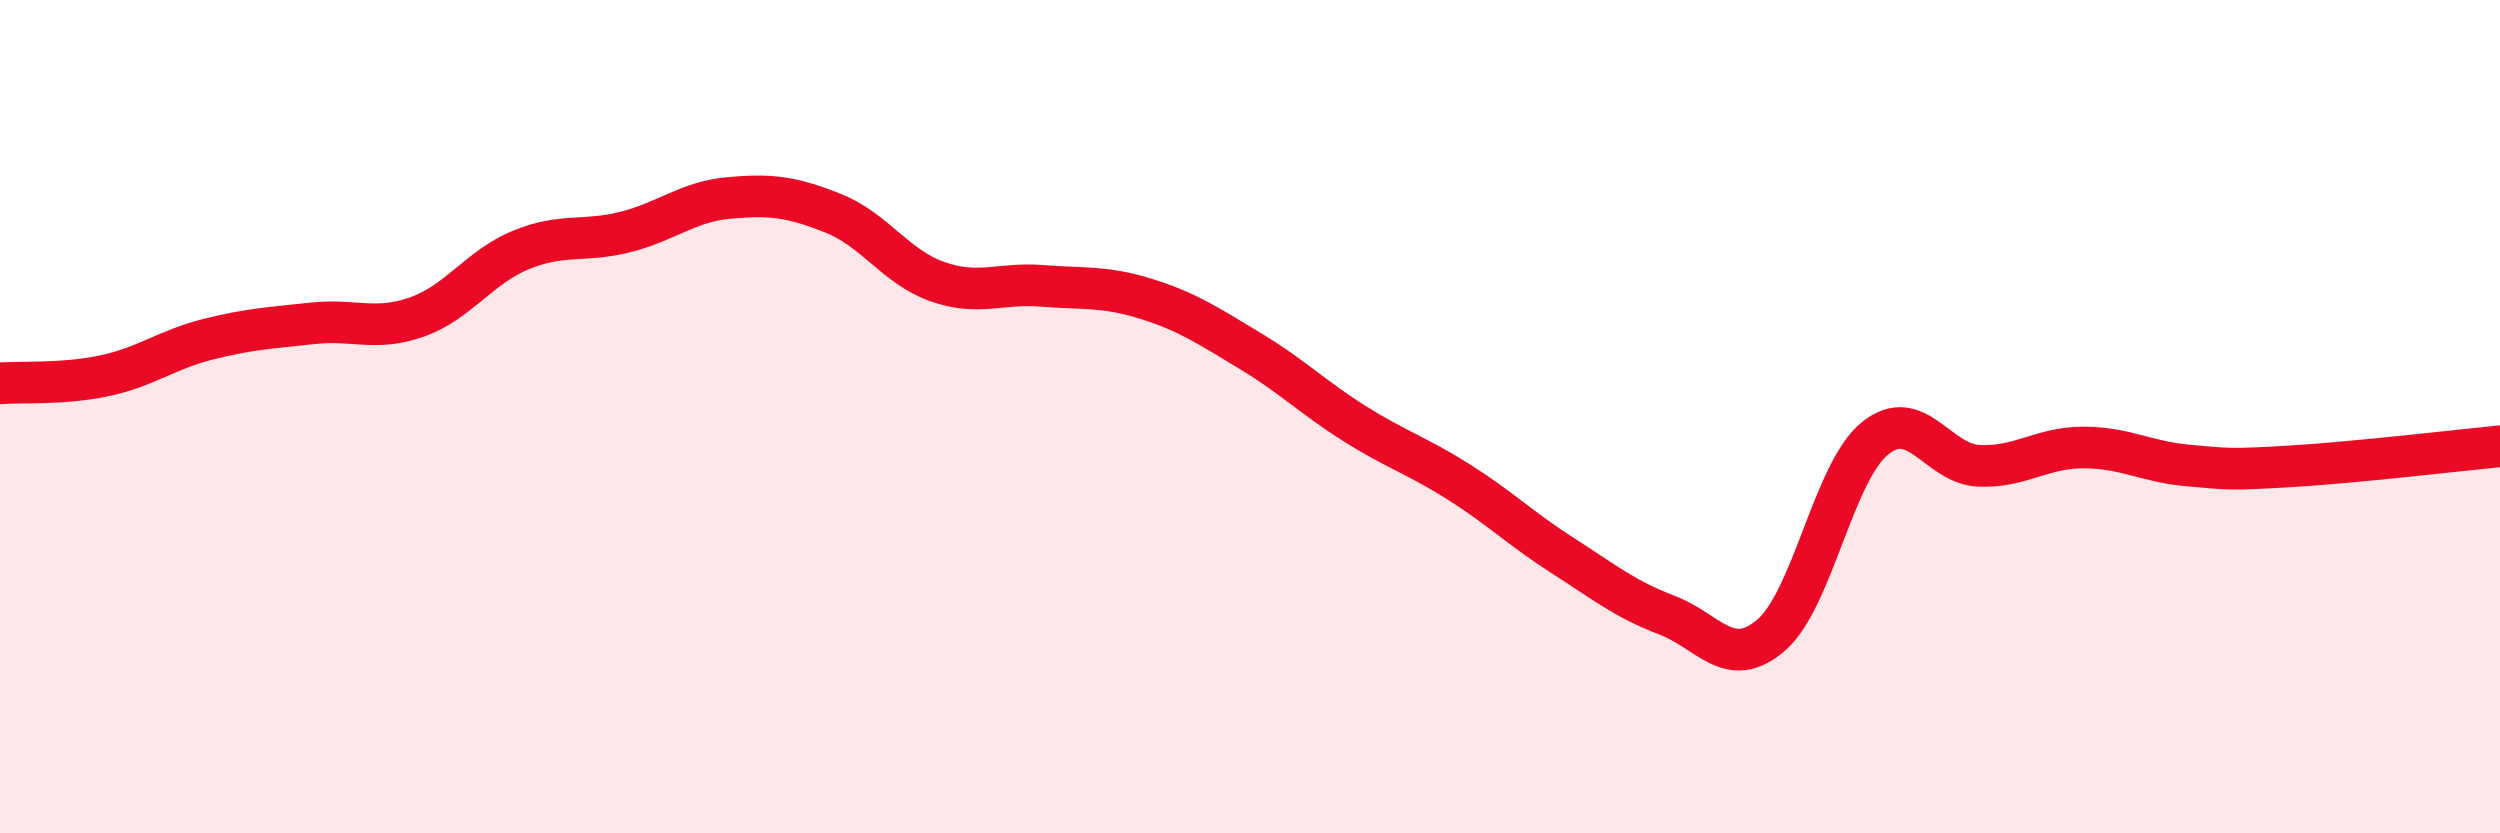 
    <svg width="60" height="20" viewBox="0 0 60 20" xmlns="http://www.w3.org/2000/svg">
      <path
        d="M 0,9.2 C 0.5,9.16 1.5,9.23 2.5,9.02 C 3.5,8.81 4,8.39 5,8.14 C 6,7.89 6.5,7.87 7.5,7.76 C 8.5,7.65 9,7.96 10,7.61 C 11,7.26 11.5,6.41 12.5,6 C 13.5,5.59 14,5.82 15,5.57 C 16,5.32 16.5,4.84 17.5,4.75 C 18.5,4.66 19,4.72 20,5.12 C 21,5.52 21.5,6.41 22.5,6.76 C 23.5,7.11 24,6.78 25,6.86 C 26,6.94 26.5,6.86 27.5,7.17 C 28.5,7.48 29,7.82 30,8.42 C 31,9.02 31.5,9.53 32.5,10.16 C 33.5,10.79 34,10.93 35,11.56 C 36,12.19 36.5,12.69 37.5,13.33 C 38.5,13.97 39,14.38 40,14.76 C 41,15.14 41.5,16.1 42.5,15.25 C 43.5,14.4 44,11.33 45,10.52 C 46,9.71 46.5,11.14 47.5,11.18 C 48.5,11.22 49,10.74 50,10.74 C 51,10.74 51.5,11.08 52.5,11.17 C 53.5,11.26 53.5,11.28 55,11.19 C 56.5,11.1 59,10.81 60,10.71L60 20L0 20Z"
        fill="#EB0A25"
        opacity="0.1"
        stroke-linecap="round"
        stroke-linejoin="round"
      />
      <path
        d="M 0,9.2 C 0.5,9.16 1.5,9.23 2.5,9.02 C 3.5,8.81 4,8.39 5,8.14 C 6,7.89 6.5,7.87 7.5,7.76 C 8.5,7.65 9,7.96 10,7.61 C 11,7.26 11.5,6.41 12.5,6 C 13.5,5.59 14,5.82 15,5.57 C 16,5.32 16.5,4.84 17.5,4.75 C 18.5,4.66 19,4.72 20,5.12 C 21,5.52 21.5,6.41 22.5,6.76 C 23.5,7.11 24,6.78 25,6.86 C 26,6.94 26.5,6.86 27.5,7.17 C 28.5,7.48 29,7.82 30,8.42 C 31,9.02 31.5,9.53 32.5,10.16 C 33.5,10.79 34,10.93 35,11.56 C 36,12.19 36.5,12.69 37.5,13.33 C 38.5,13.97 39,14.38 40,14.76 C 41,15.14 41.5,16.1 42.5,15.25 C 43.5,14.4 44,11.33 45,10.52 C 46,9.71 46.5,11.14 47.5,11.18 C 48.5,11.22 49,10.74 50,10.74 C 51,10.74 51.5,11.08 52.5,11.17 C 53.5,11.26 53.5,11.28 55,11.19 C 56.5,11.1 59,10.81 60,10.71"
        stroke="#EB0A25"
        stroke-width="1"
        fill="none"
        stroke-linecap="round"
        stroke-linejoin="round"
      />
    </svg>
  